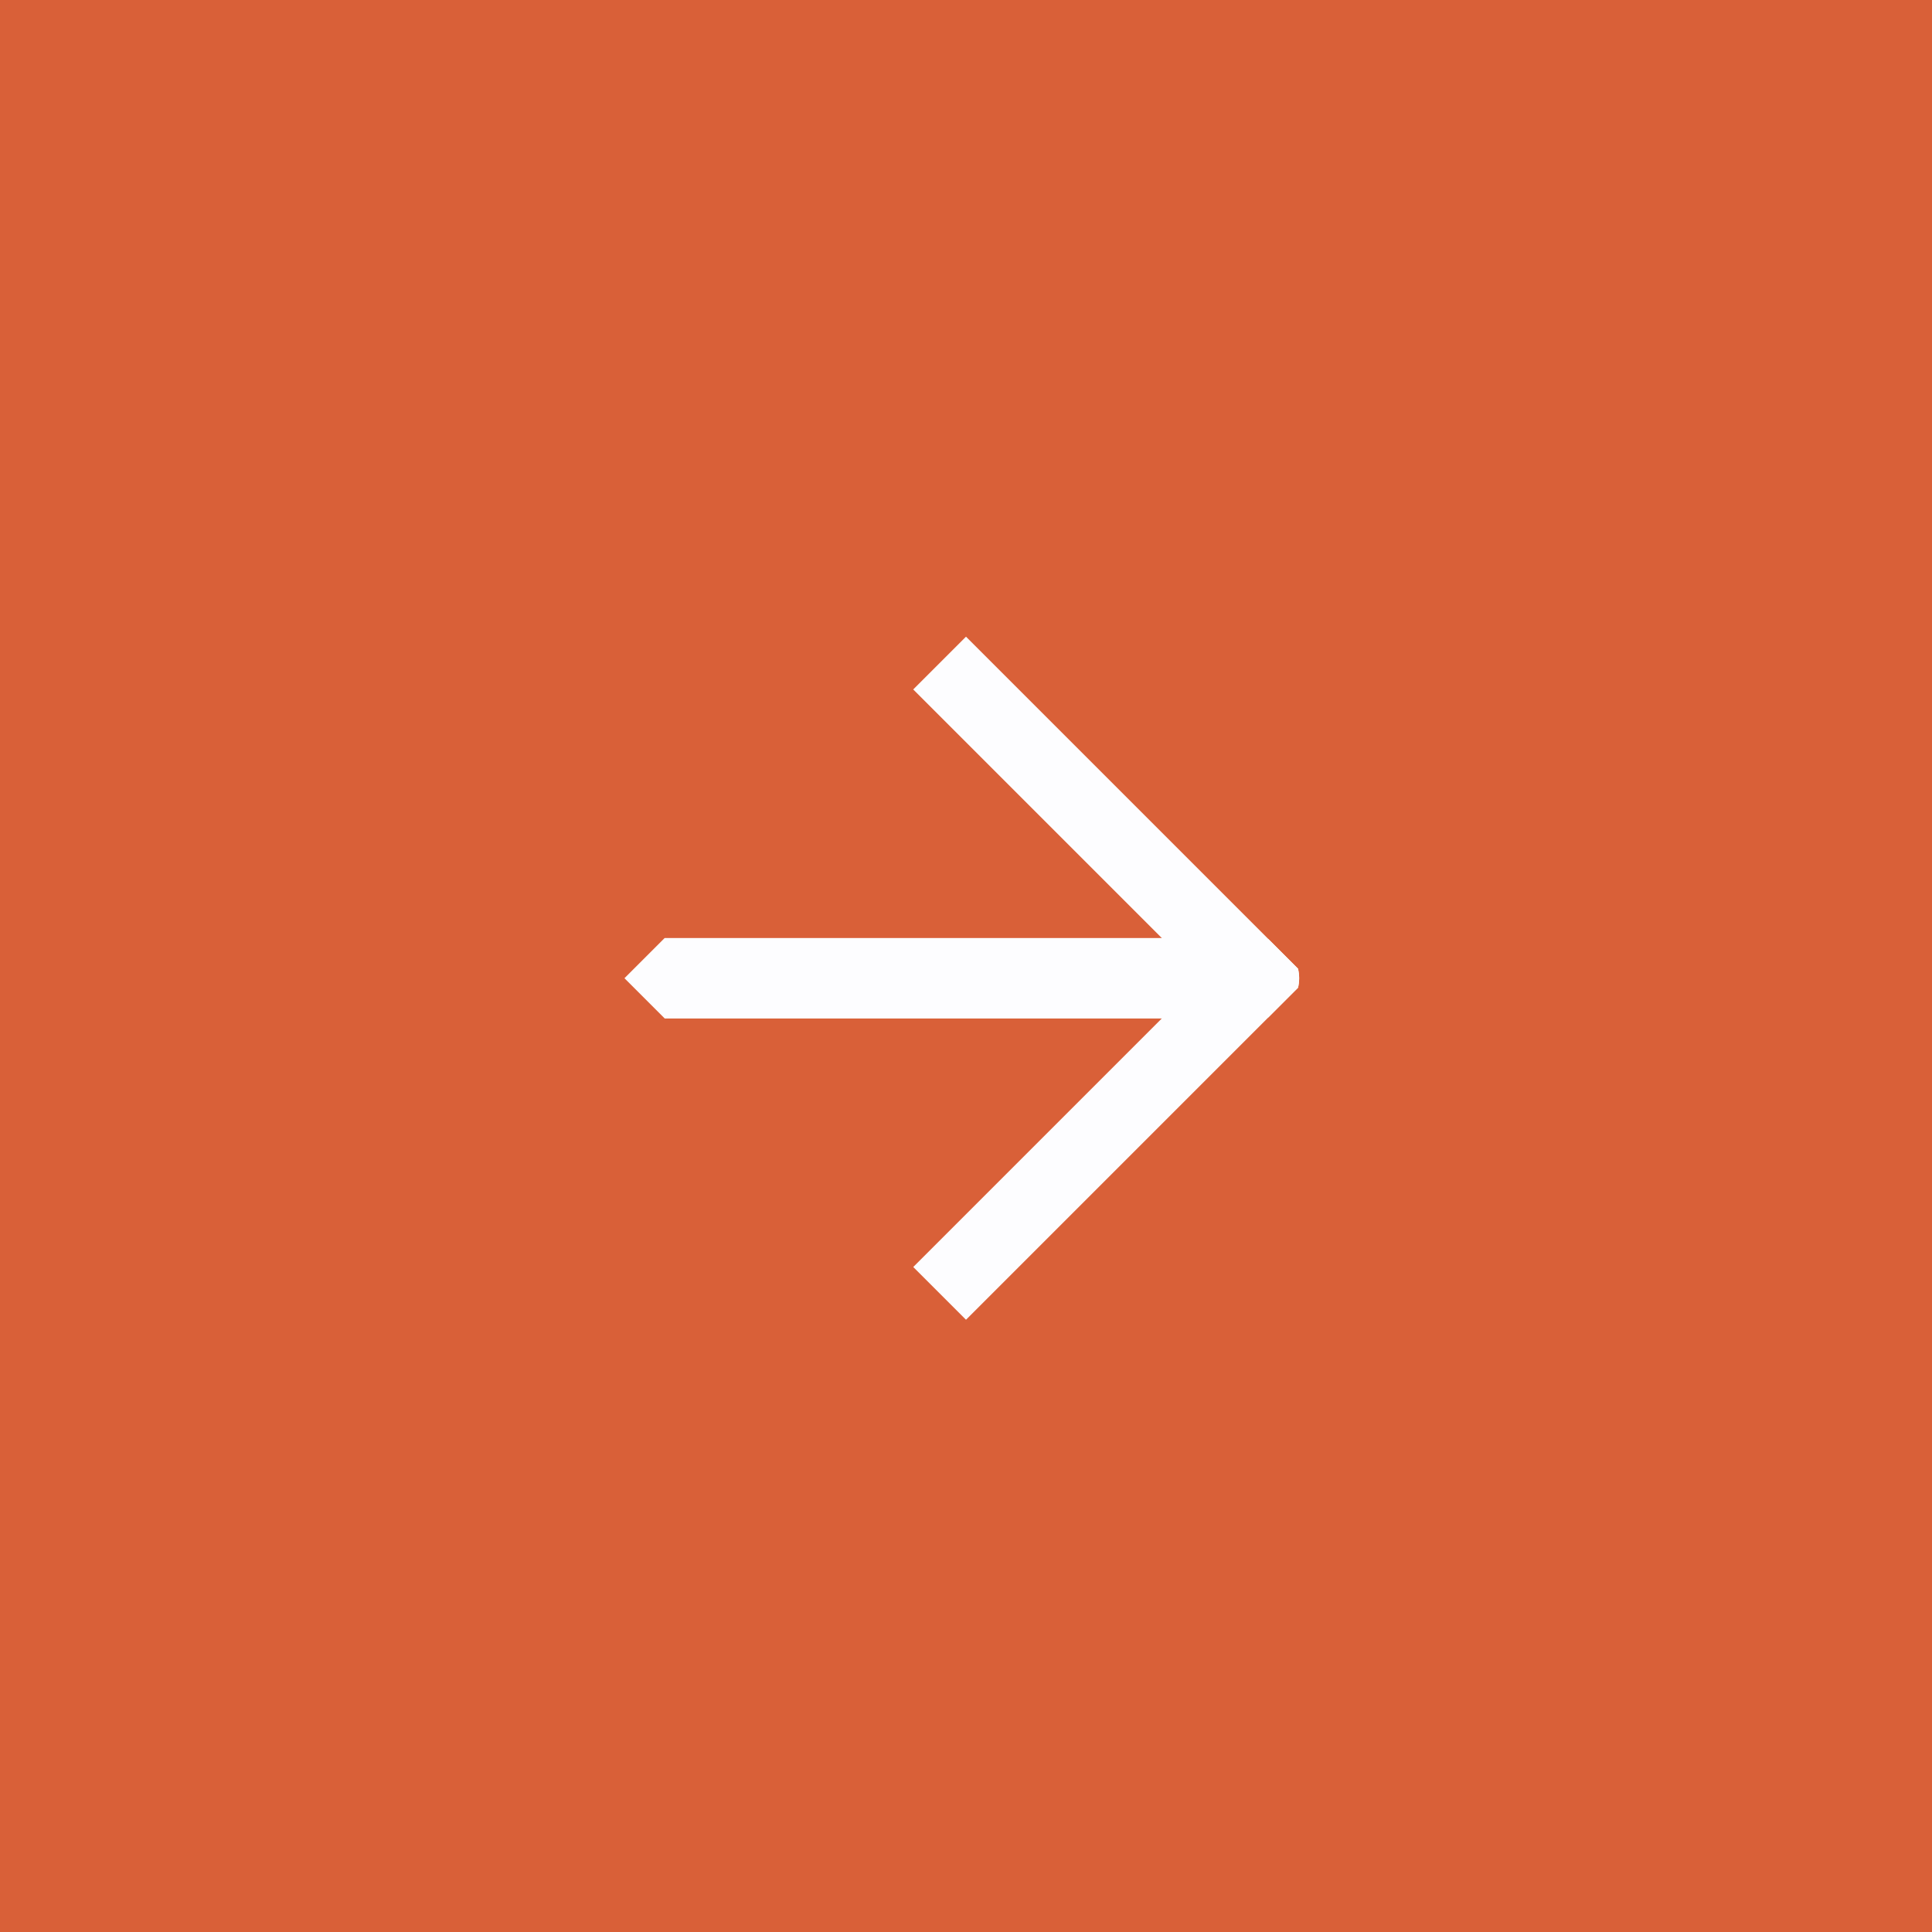 <?xml version="1.0" encoding="UTF-8"?> <svg xmlns="http://www.w3.org/2000/svg" width="44" height="44" viewBox="0 0 44 44" fill="none"><rect width="44" height="44" fill="#D96038"></rect><g clip-path="url(#clip0_263_1015)"><path d="M-5.484 22.279H28.671" stroke="#FDFDFF" stroke-width="1.833" stroke-linecap="round" stroke-linejoin="round"></path><path d="M11.594 5.201L28.671 22.279L11.594 39.356" stroke="#FDFDFF" stroke-width="1.833" stroke-linecap="round" stroke-linejoin="round"></path></g><defs><clipPath id="clip0_263_1015"><rect width="11" height="11" fill="white" transform="translate(22 14.5) rotate(45)"></rect></clipPath></defs></svg> 